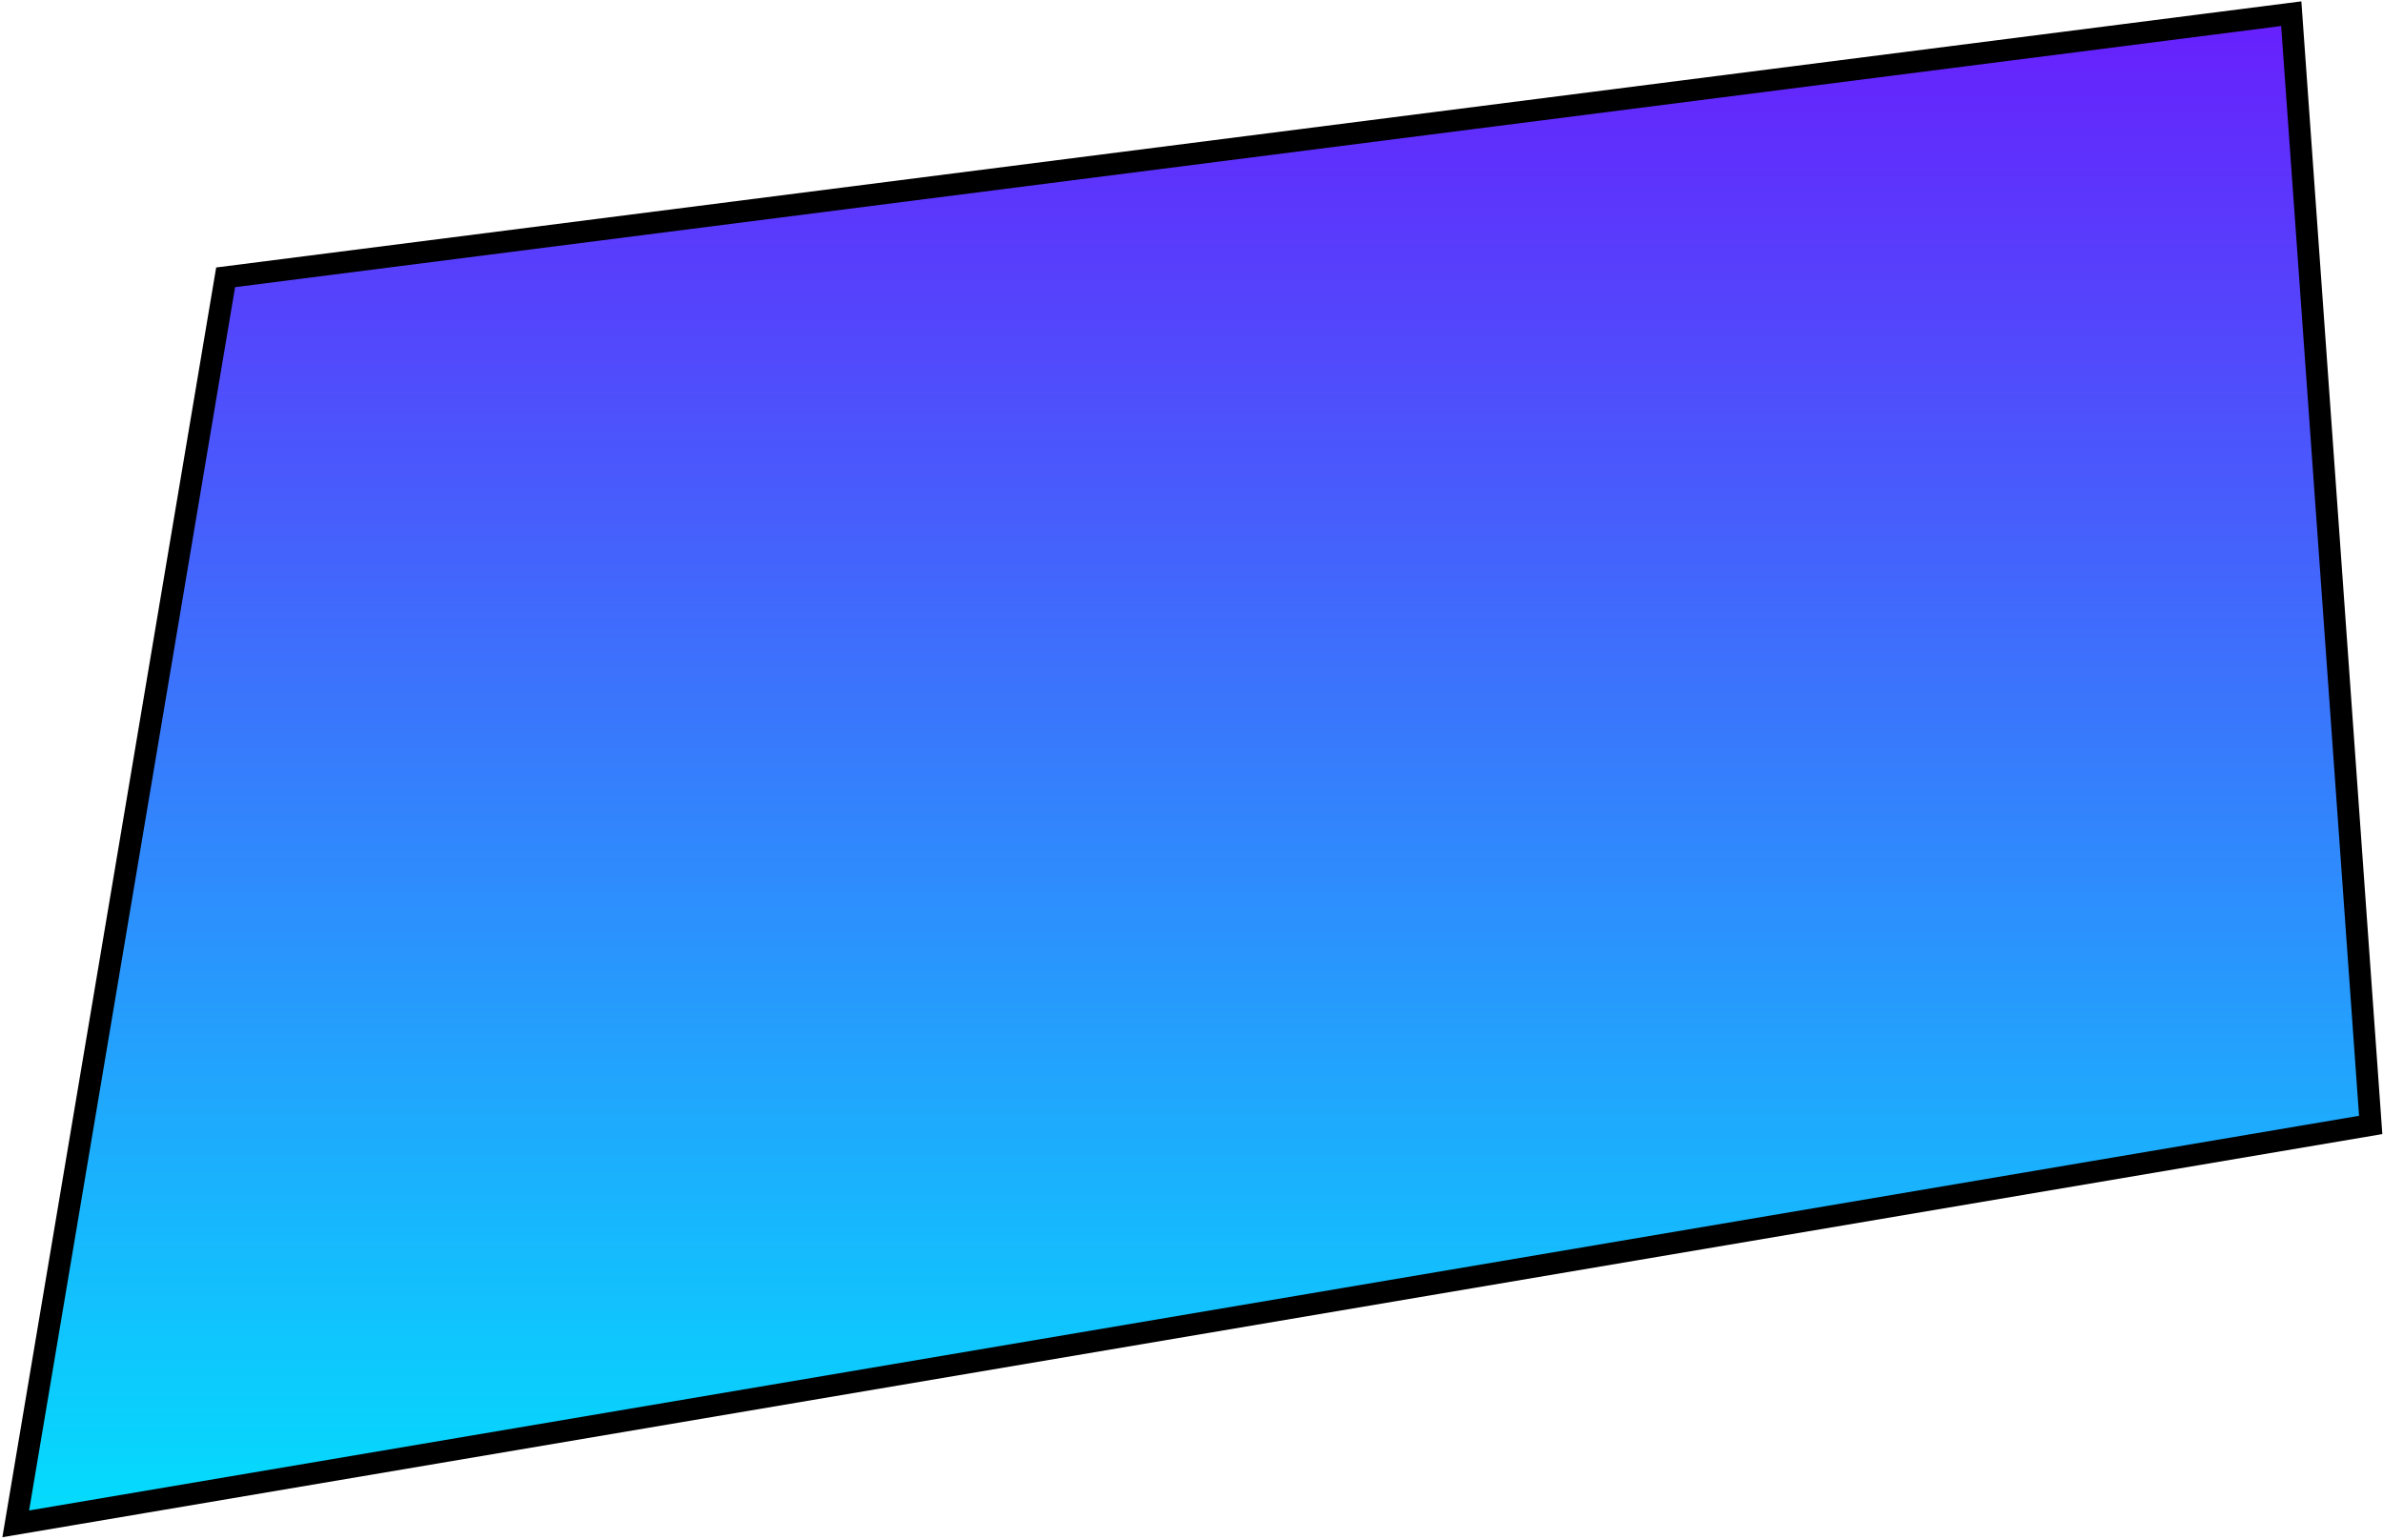 <svg xmlns="http://www.w3.org/2000/svg" xmlns:xlink="http://www.w3.org/1999/xlink" width="1305" height="843.3" viewBox="0 0 1305 843.3">
  <defs>
    <style>
      .cls-1 {
        stroke: #000;
        stroke-width: 12px;
        fill-rule: evenodd;
        fill: url(#linear-gradient);
      }
    </style>
    <linearGradient id="linear-gradient" x1="1917.125" y1="17635.6" x2="1917.125" y2="16808.4" gradientUnits="userSpaceOnUse">
      <stop offset="0" stop-color="#03ddfd"/>
      <stop offset="1" stop-color="#681ffc"/>
    </linearGradient>
  </defs>
  <path id="job_panel4.svg" class="cls-1" d="M1272.31,17635.6l1289.64-218.5-43.5-608.7-1131.2,144.4Z" transform="translate(-1263.69 -16800.9)"/>
</svg>
